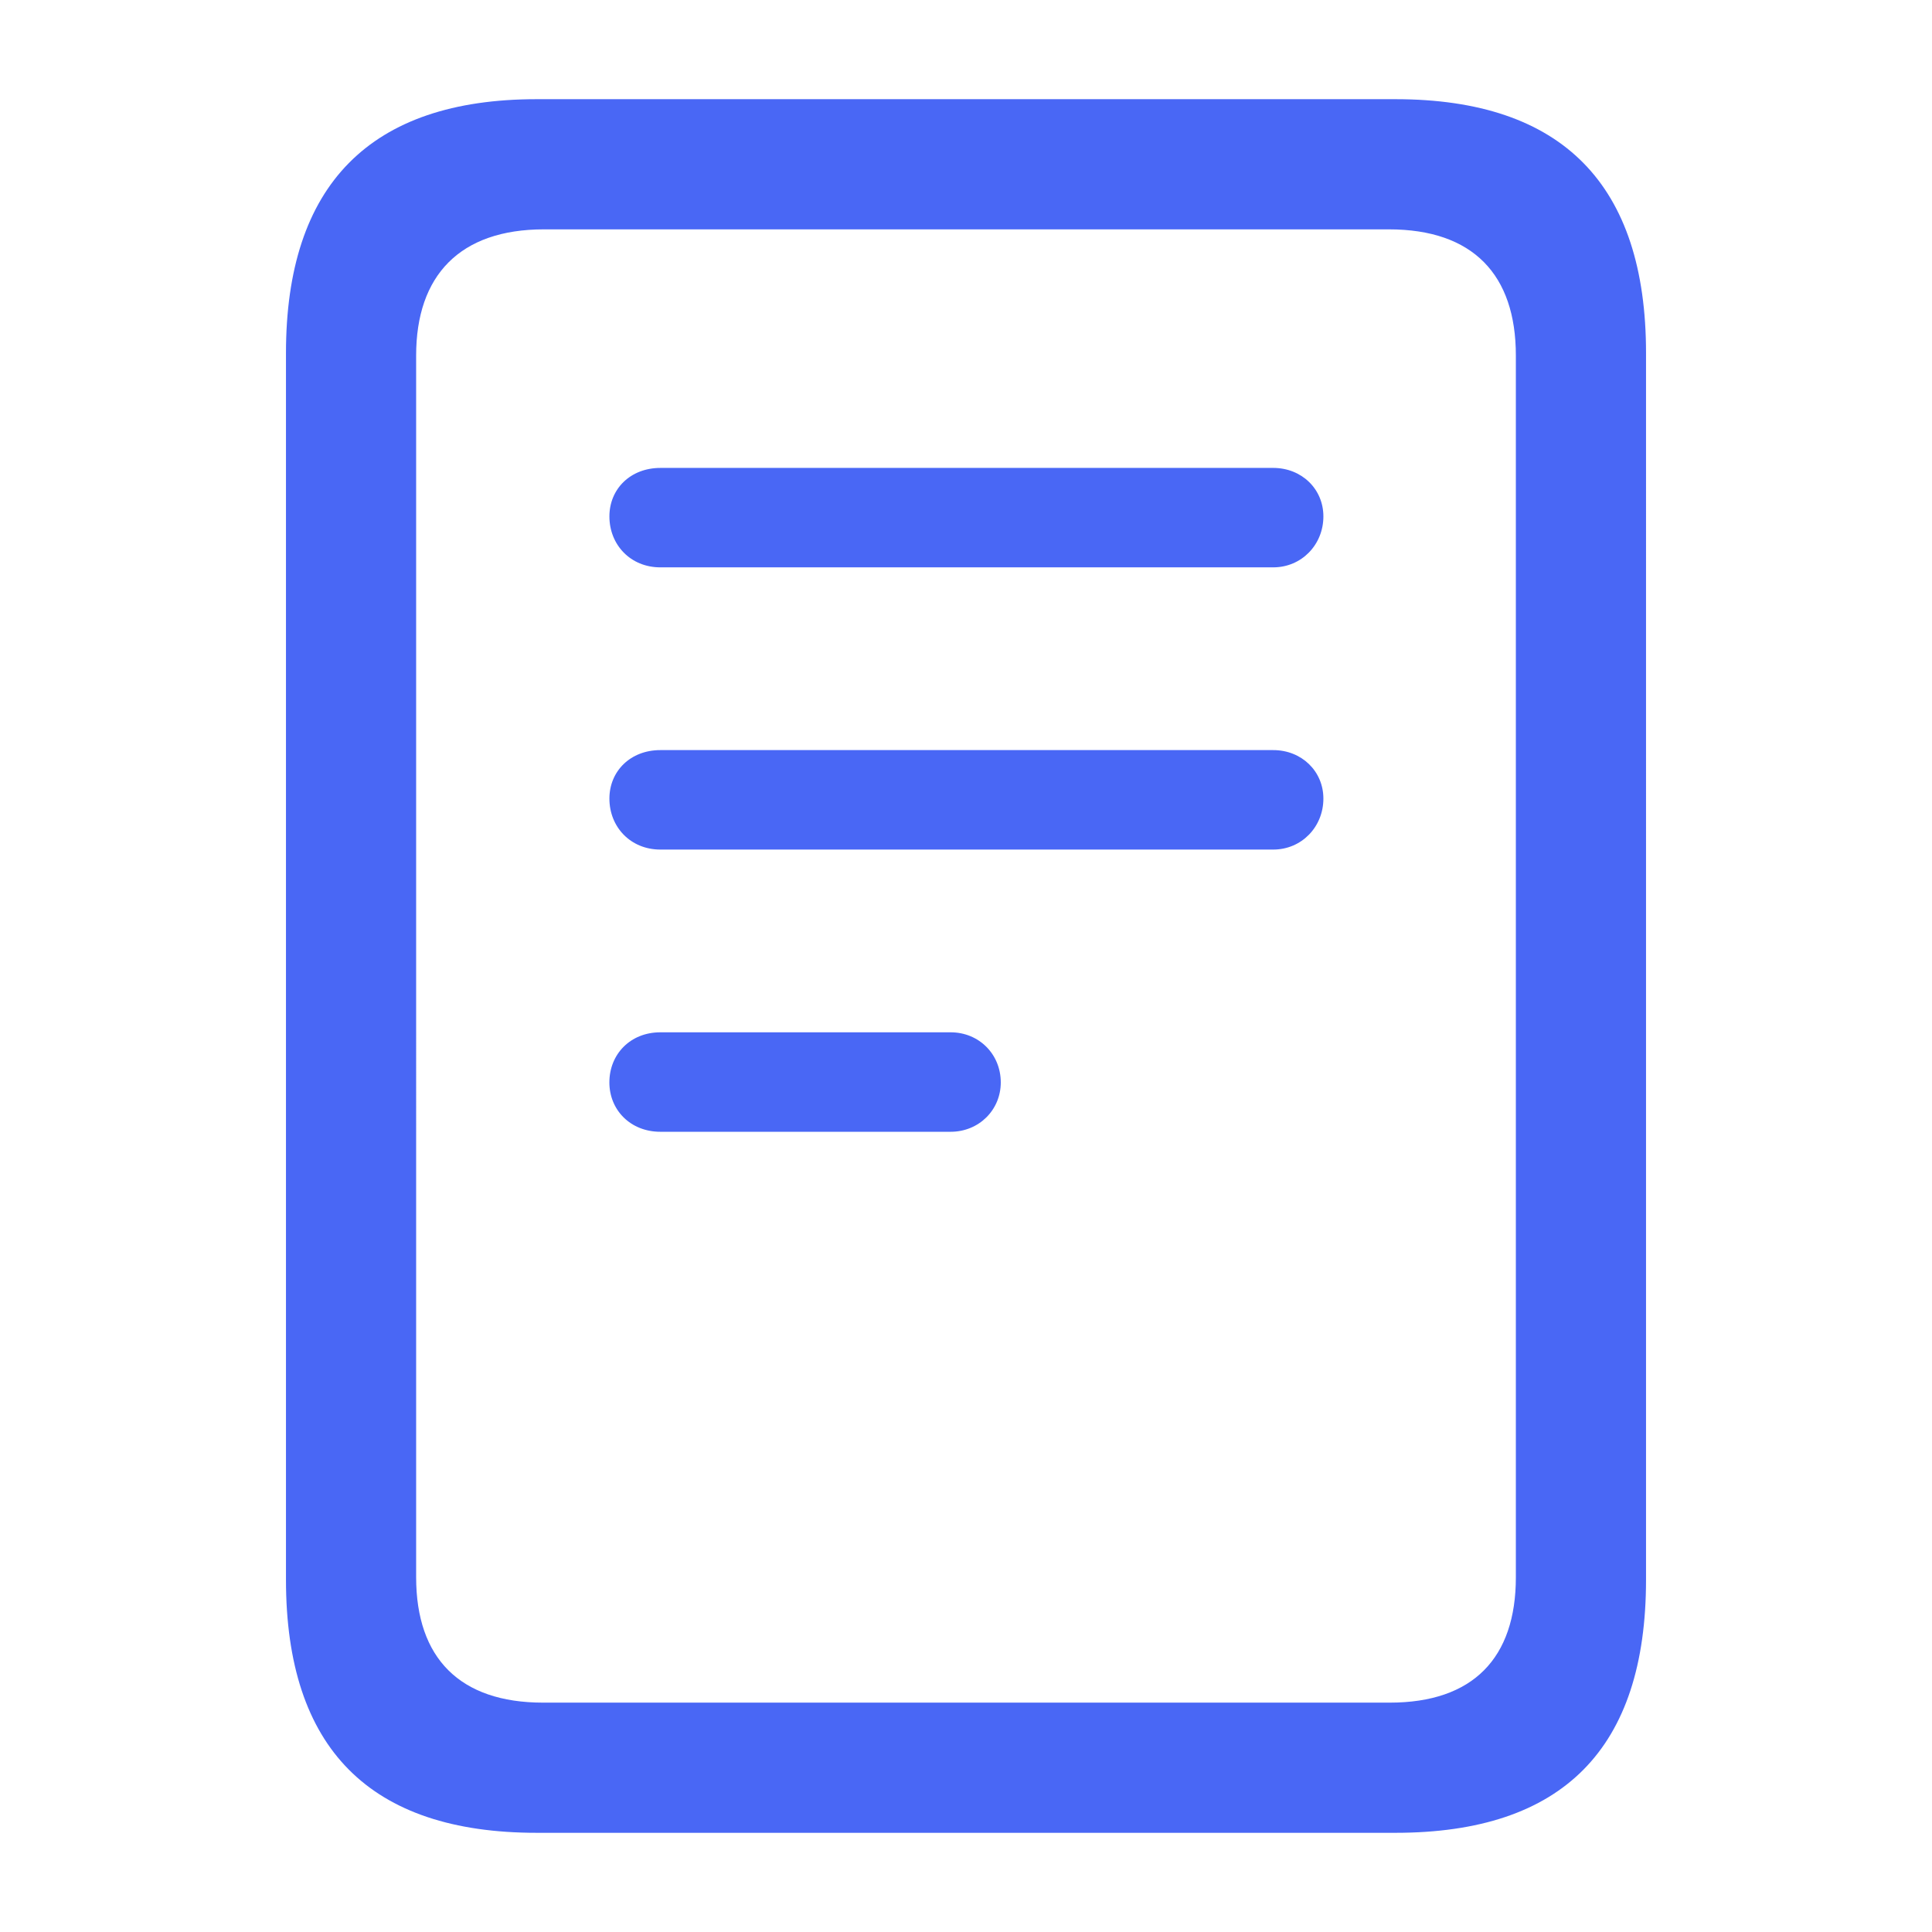 <svg xmlns="http://www.w3.org/2000/svg" width="56" height="56" viewBox="0 0 56 56"><path fill="#4967f5" d="M15.555 53.125h24.89c4.852 0 7.266-2.437 7.266-7.336V10.234c0-4.875-2.414-7.359-7.266-7.359h-24.89c-4.828 0-7.266 2.484-7.266 7.36v35.554c0 4.898 2.438 7.336 7.266 7.336m.187-3.773c-2.414 0-3.68-1.29-3.68-3.633V10.305c0-2.32 1.266-3.657 3.704-3.657h24.492c2.437 0 3.68 1.313 3.68 3.657v35.414c0 2.343-1.243 3.633-3.657 3.633Zm3.399-32.907h17.765c.82 0 1.453-.656 1.453-1.476c0-.797-.632-1.406-1.453-1.406H19.141c-.868 0-1.477.609-1.477 1.406c0 .82.61 1.476 1.477 1.476m0 8.18h17.765c.82 0 1.453-.656 1.453-1.477c0-.796-.632-1.406-1.453-1.406H19.141c-.868 0-1.477.61-1.477 1.406c0 .82.61 1.477 1.477 1.477m0 8.18h8.414c.82 0 1.453-.633 1.453-1.43c0-.82-.633-1.453-1.453-1.453H19.14c-.868 0-1.477.633-1.477 1.453c0 .797.61 1.43 1.477 1.43"/></svg>